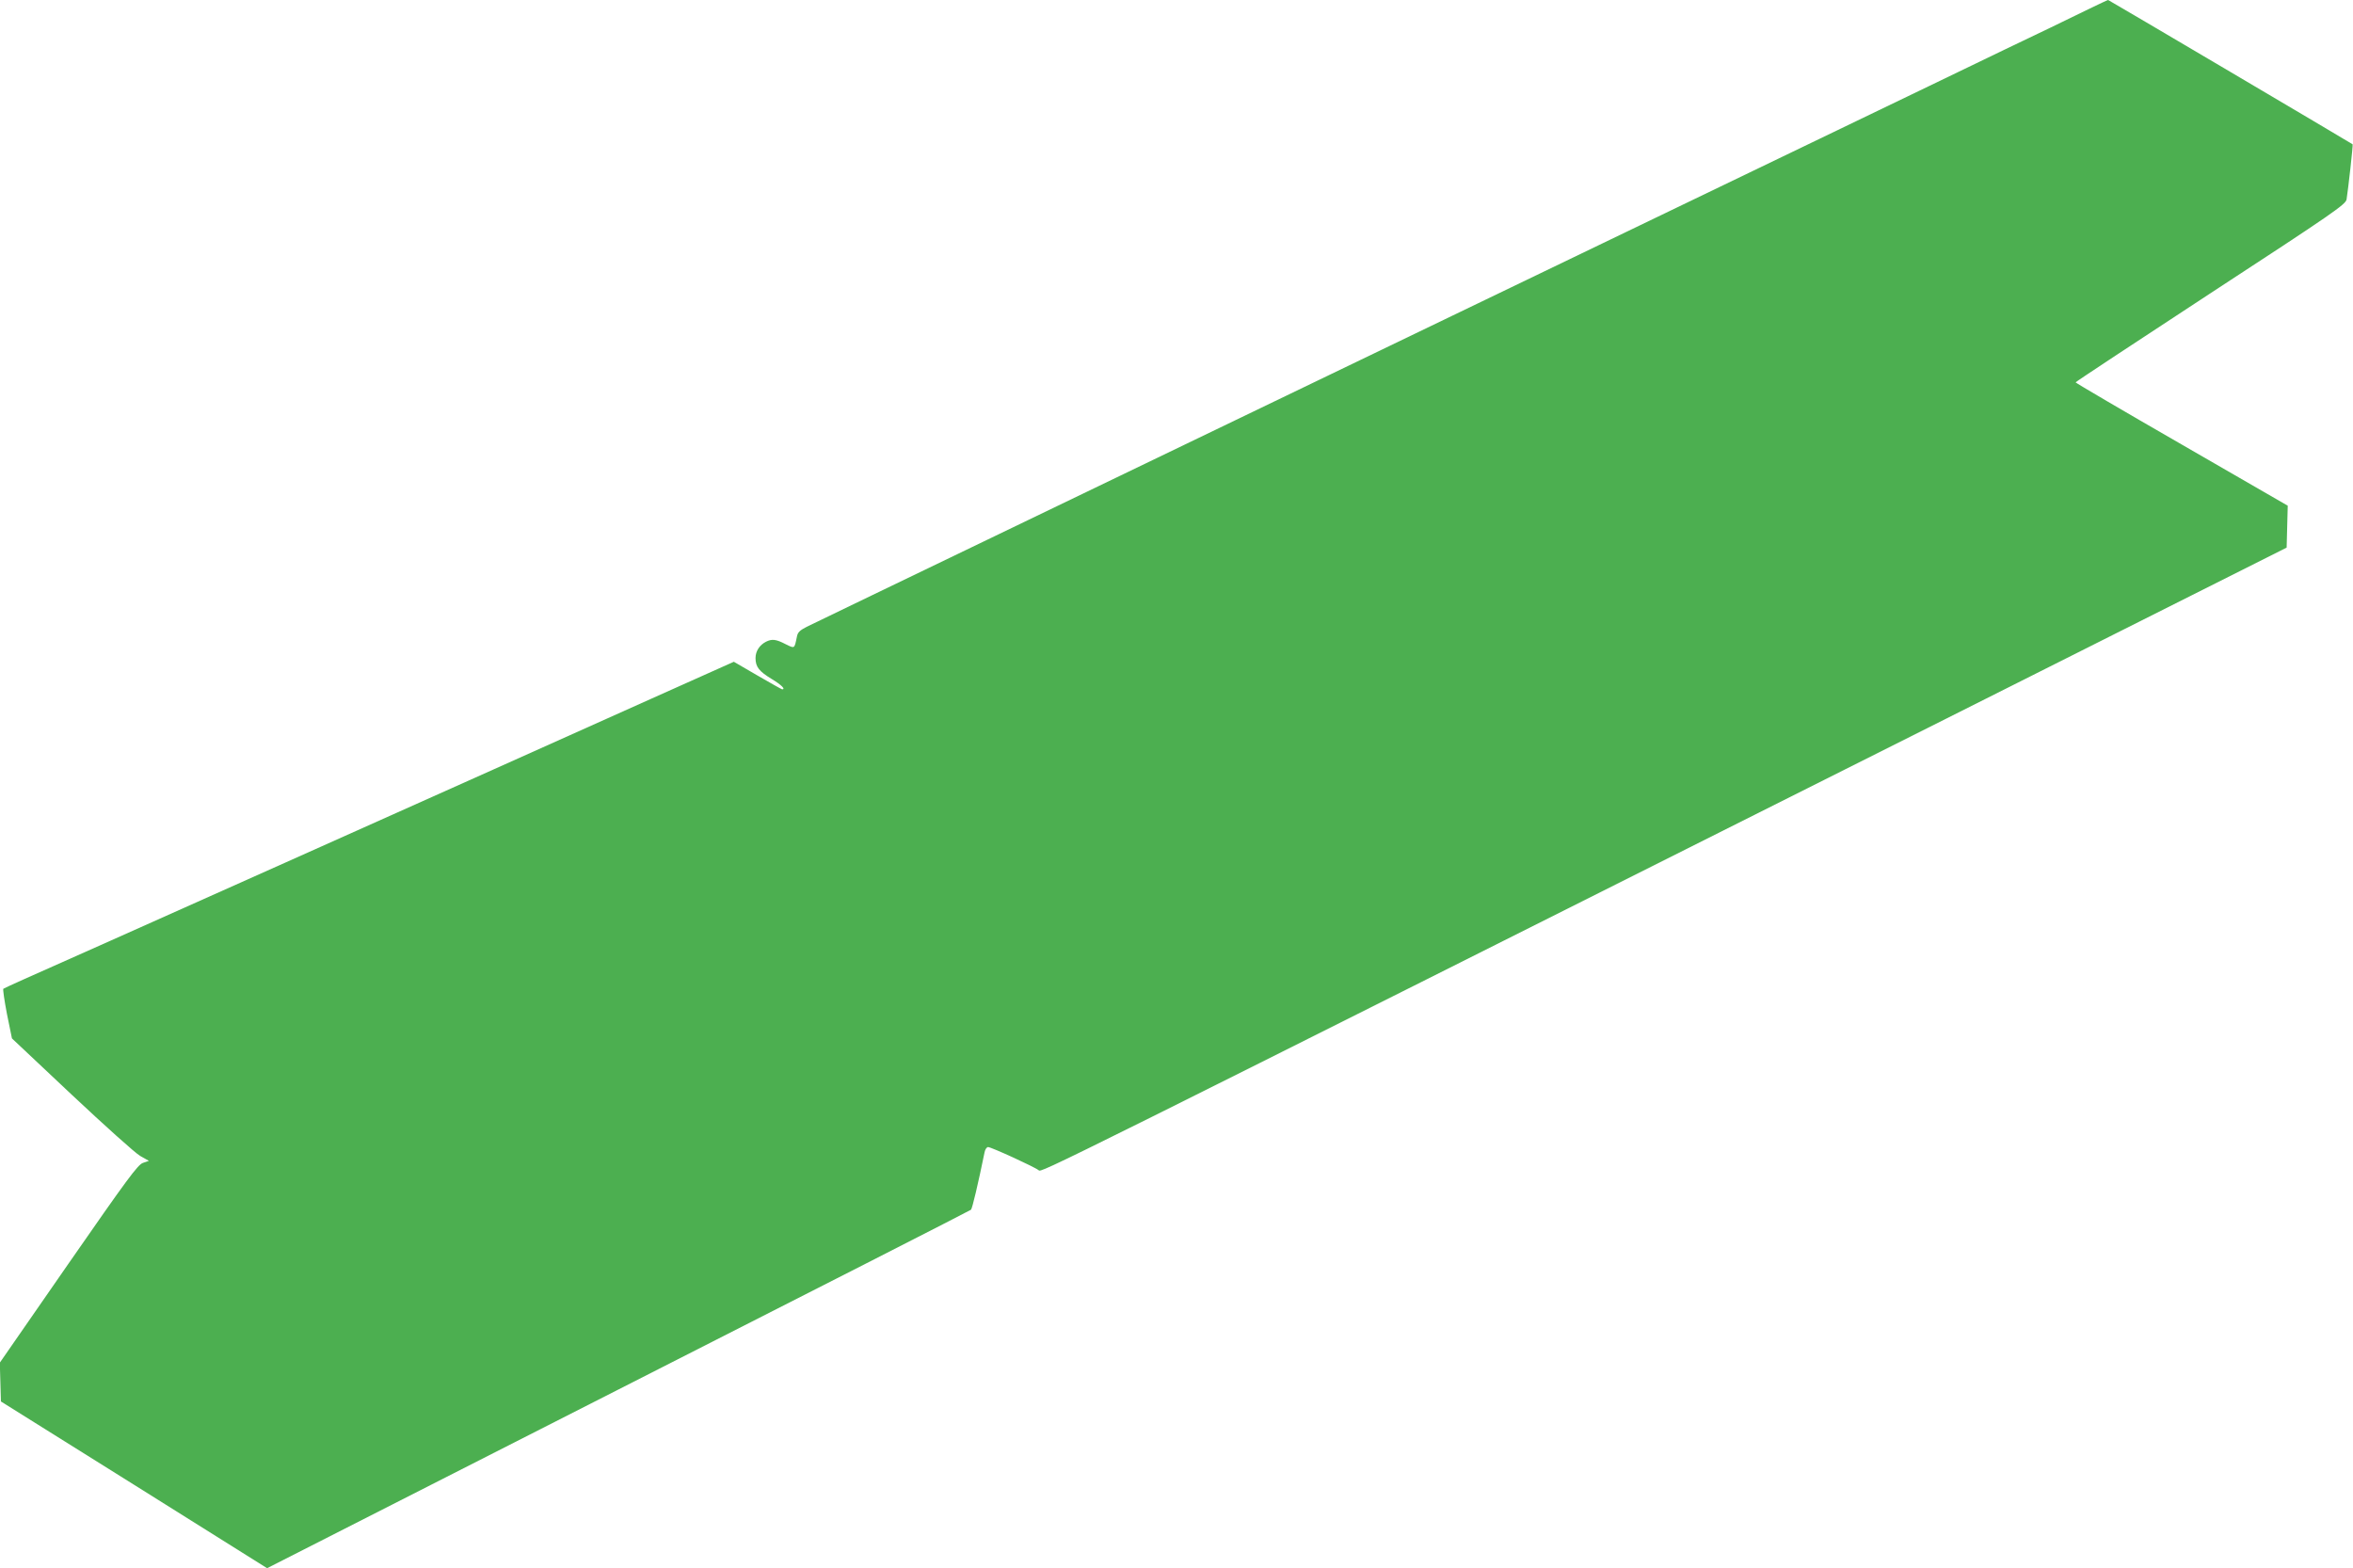 <?xml version="1.0" standalone="no"?>
<!DOCTYPE svg PUBLIC "-//W3C//DTD SVG 20010904//EN"
 "http://www.w3.org/TR/2001/REC-SVG-20010904/DTD/svg10.dtd">
<svg version="1.0" xmlns="http://www.w3.org/2000/svg"
 width="1280pt" height="853pt" viewBox="0 0 1280 853"
 preserveAspectRatio="xMidYMid meet">
<g transform="translate(0,853) scale(0.1,-0.1)"
fill="#4caf50" stroke="none">
<path d="M11369 8484 c-52 -25 -148 -72 -214 -104 -66 -31 -365 -175 -665
-320 -300 -145 -608 -293 -685 -330 -77 -37 -507 -244 -955 -460 -448 -216
-878 -423 -955 -460 -130 -63 -2473 -1191 -3155 -1520 -168 -81 -326 -157
-352 -170 -37 -19 -49 -30 -53 -54 -14 -67 -11 -65 -62 -40 -52 27 -74 29
-106 13 -35 -18 -57 -51 -57 -89 0 -48 19 -72 90 -115 51 -31 75 -55 55 -55
-3 0 -63 34 -134 75 l-129 75 -449 -201 c-801 -360 -3295 -1475 -3408 -1524
-60 -27 -113 -51 -117 -54 -3 -3 6 -65 20 -138 l27 -132 325 -306 c179 -168
346 -318 372 -333 l48 -27 -32 -11 c-28 -9 -86 -88 -406 -549 l-373 -538 3
-105 3 -106 724 -453 724 -454 1911 972 c1051 534 1914 974 1918 978 7 6 39
142 74 313 3 16 12 28 19 28 17 0 255 -109 275 -126 16 -14 -21 -32 4942 2459
l1847 928 3 114 3 114 -577 333 c-318 183 -577 335 -577 338 0 3 331 221 734
485 668 436 735 483 740 510 9 57 36 298 33 300 -9 7 -1327 785 -1330 785 -3
0 -47 -21 -99 -46z"/>
</g>
</svg>
